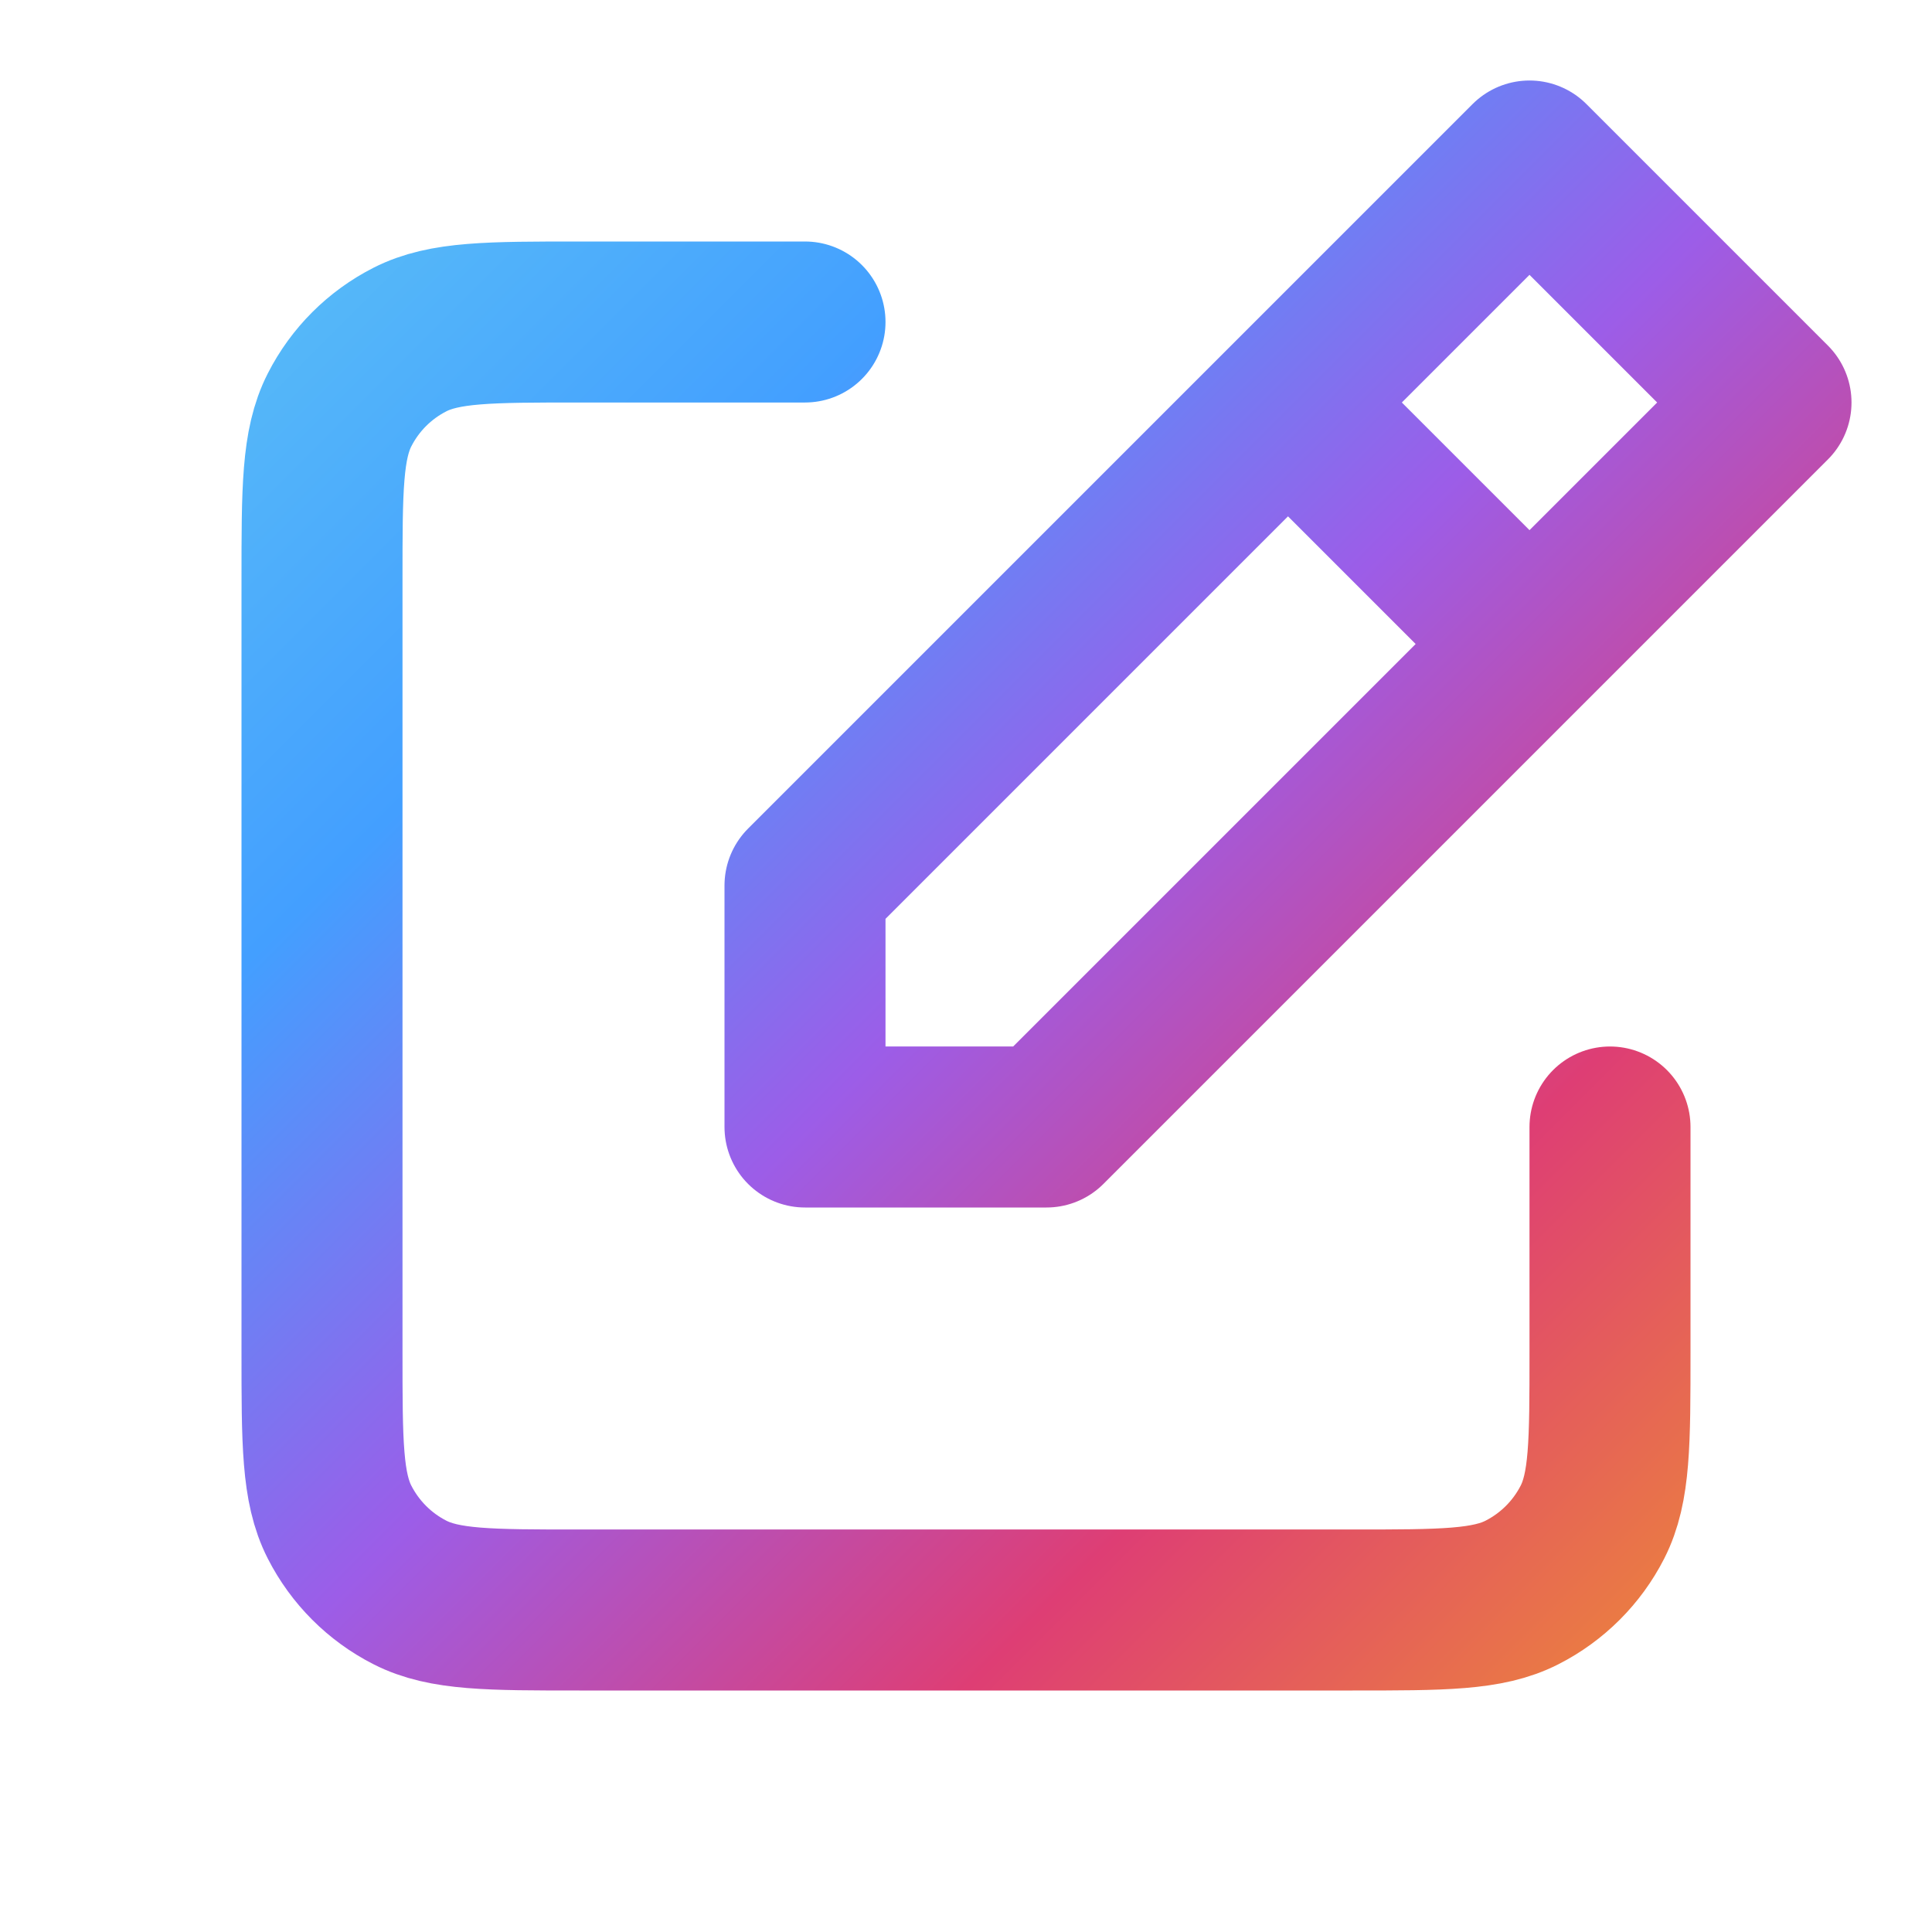 <?xml version="1.0" encoding="utf-8"?>
<svg width="800px" height="800px" viewBox="0 0 24 24" fill="none" xmlns="http://www.w3.org/2000/svg">
  <defs>
    <linearGradient id="grad1" x1="0%" y1="0%" x2="100%" y2="100%">
      <stop offset="0%" style="stop-color:#59bdf7;stop-opacity:1" />
      <stop offset="25%" style="stop-color:#439fff;stop-opacity:1" />
      <stop offset="50%" style="stop-color:#9c5de8;stop-opacity:1" />
      <stop offset="75%" style="stop-color:#de3e74;stop-opacity:1" />
      <stop offset="100%" style="stop-color:#ed8839;stop-opacity:1" />
    </linearGradient>
  </defs>
  <g id="File / Note_Edit">
    <path id="Vector" d="M10 4H7.2C6.08 4 5.52 4 5.092 4.218C4.715 4.41 4.41 4.715 4.218 5.092C4 5.52 4 6.08 4 7.2V16.8C4 17.92 4 18.48 4.218 18.908C4.41 19.284 4.715 19.59 5.092 19.782C5.519 20 6.079 20 7.197 20H16.803C17.921 20 18.48 20 18.907 19.782C19.284 19.59 19.59 19.284 19.782 18.908C20 18.48 20 17.921 20 16.803V14M16 5L10 11V14H13L19 8M16 5L19 2L22 5L19 8M16 5L19 8" stroke="url(#grad1)" stroke-width="2" stroke-linecap="round" stroke-linejoin="round"/>
  </g>
</svg>
